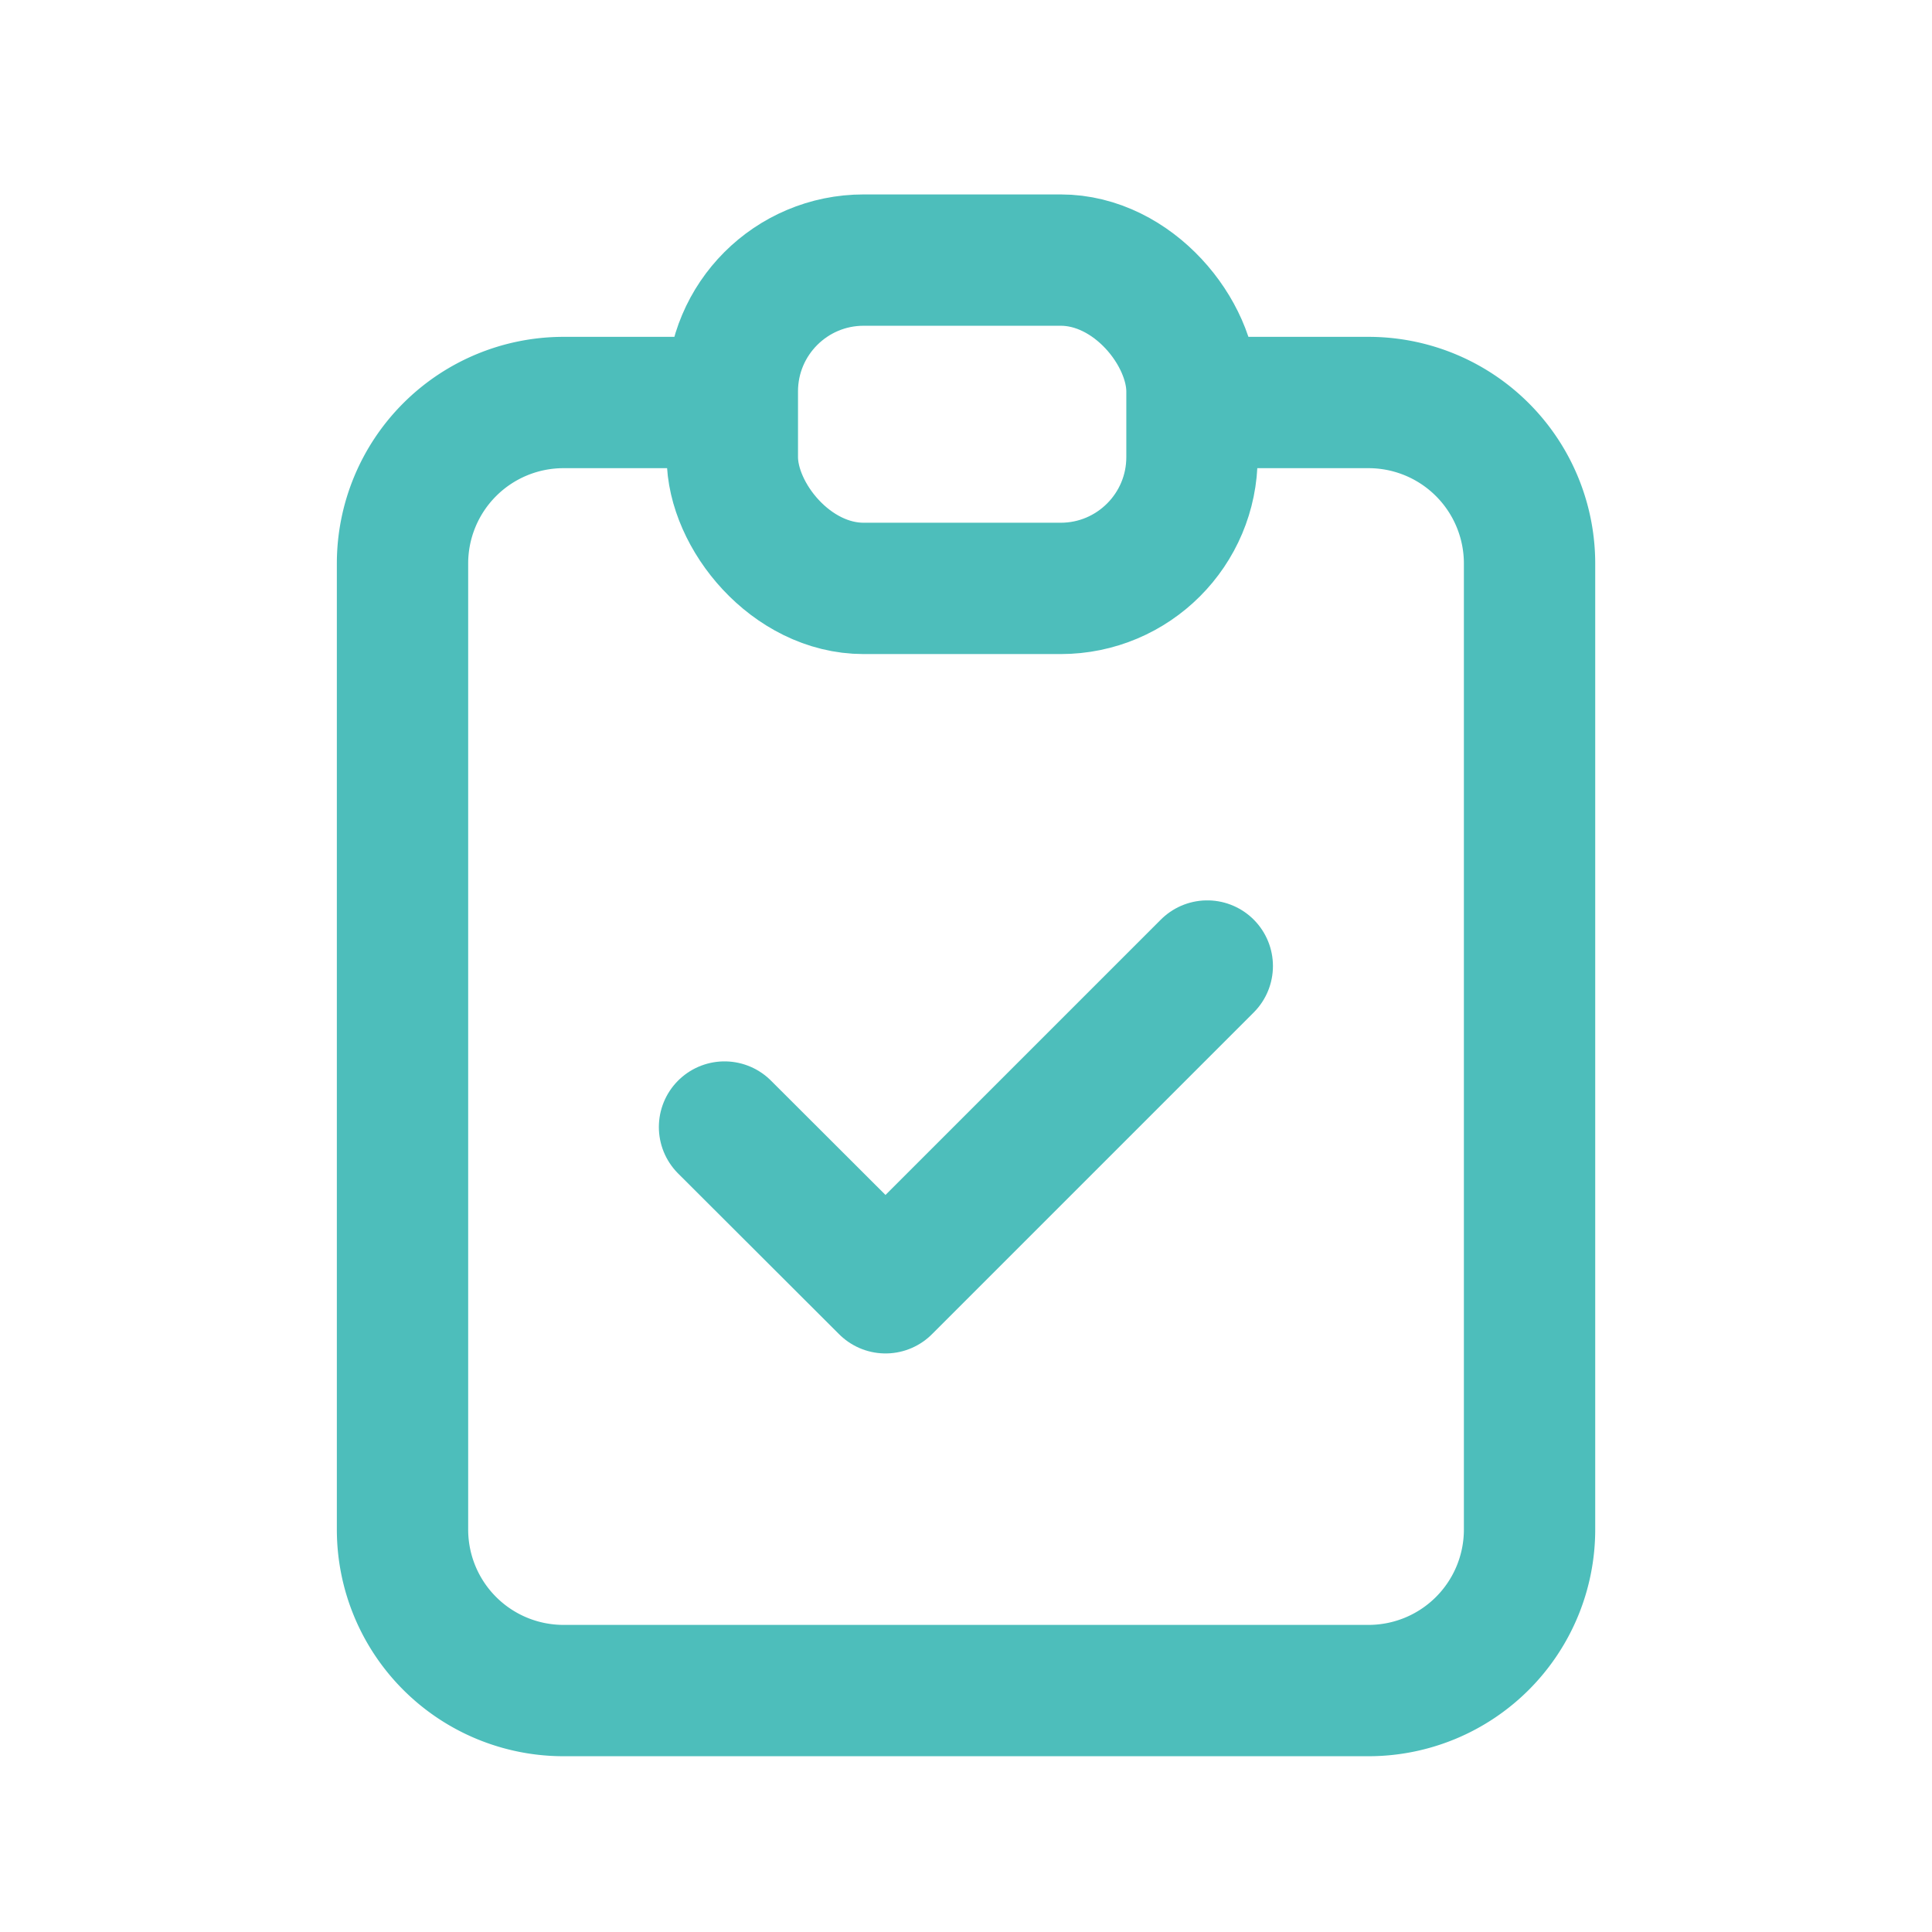 <svg id="Group_21383" data-name="Group 21383" xmlns="http://www.w3.org/2000/svg" width="29.423" height="29.424" viewBox="0 0 29.423 29.424">
  <path id="Path_15029" data-name="Path 15029" d="M0,0H29.424V29.424H0Z" fill="none"/>
  <path id="Path_15030" data-name="Path 15030" d="M9.9,5H7.452A2.452,2.452,0,0,0,5,7.452V22.164a2.452,2.452,0,0,0,2.452,2.452h12.26a2.452,2.452,0,0,0,2.452-2.452V7.452A2.452,2.452,0,0,0,19.712,5H17.26" transform="translate(1.13 1.13)" fill="none" stroke="#4dbebb" stroke-linecap="round" stroke-linejoin="round" stroke-width="2"/>
  <rect id="Rectangle_4299" data-name="Rectangle 4299" width="7" height="5" rx="2" transform="translate(11.153 3.961)" fill="none" stroke="#4dbebb" stroke-linecap="round" stroke-linejoin="round" stroke-width="2"/>
  <path id="Path_15031" data-name="Path 15031" d="M9,14.452,11.452,16.9l4.9-4.9" transform="translate(2.034 2.712)" fill="none" stroke="#4dbebb" stroke-linecap="round" stroke-linejoin="round" stroke-width="2"/>
</svg>
